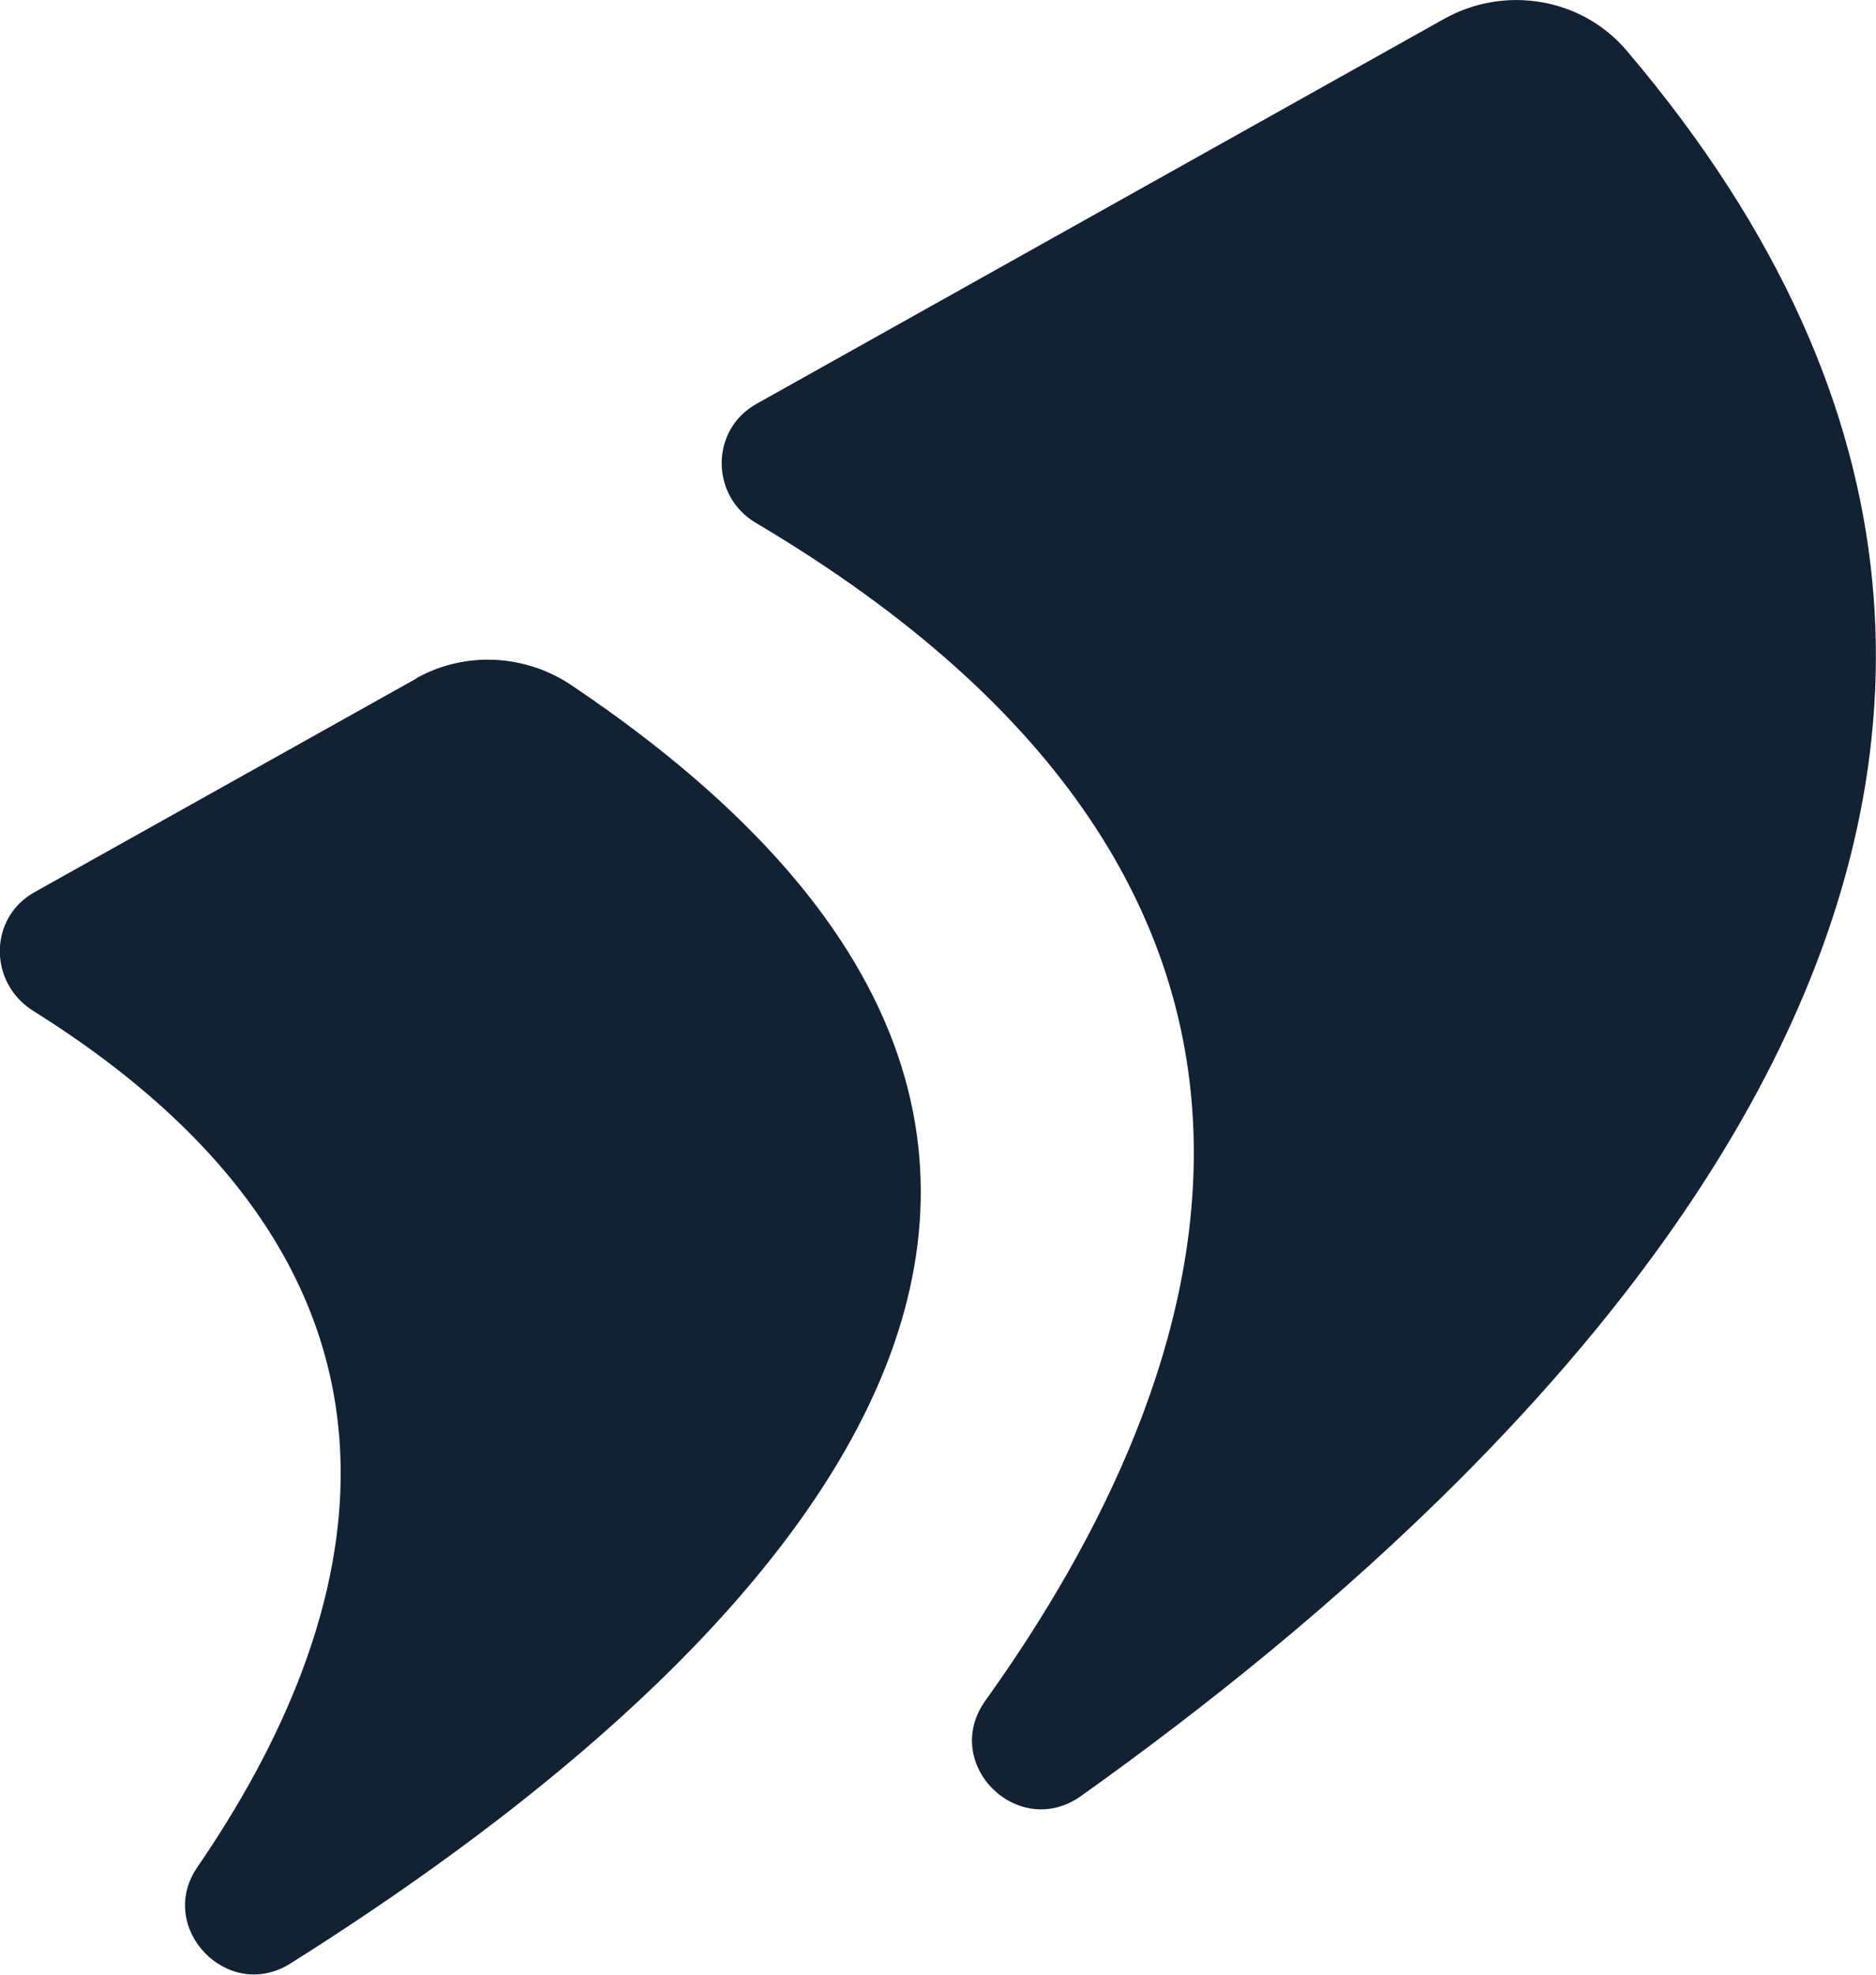 <?xml version="1.0" encoding="UTF-8"?>
<svg id="Calque_1" data-name="Calque 1" xmlns="http://www.w3.org/2000/svg" viewBox="0 0 64.92 68.31">
  <defs>
    <style>
      .cls-1 {
        fill: #132135;
        stroke-width: 0px;
      }
      /* Styles pour le mode clair */
      @media (prefers-color-scheme: light) {
        .cls-1 {
          fill: #132135;
        }
      }

      /* Styles pour le mode sombre */
      @media (prefers-color-scheme: dark) {
        .cls-1 {
          fill: #f04d33;
        }
      }
    </style>
  </defs>
  <path class="cls-1" d="m14.43,23.46L1.2,30.86c-1.6.89-1.6,3.14-.05,4.11,15.04,9.41,11.39,21.3,5.68,29.62-1.44,2.1,1.05,4.69,3.21,3.34,15-9.43,35.09-27.2,9.73-44.23-1.6-1.07-3.67-1.18-5.36-.24"/>
  <path class="cls-1" d="m49.98.65l-23.8,13.32c-1.61.9-1.6,3.19-.02,4.12,21.74,12.88,15.98,29.52,7.94,40.74-1.56,2.18,1.13,4.85,3.31,3.3C54.57,49.91,77.71,26.92,56.29,1.75c-1.55-1.83-4.22-2.27-6.31-1.1"/>
</svg>